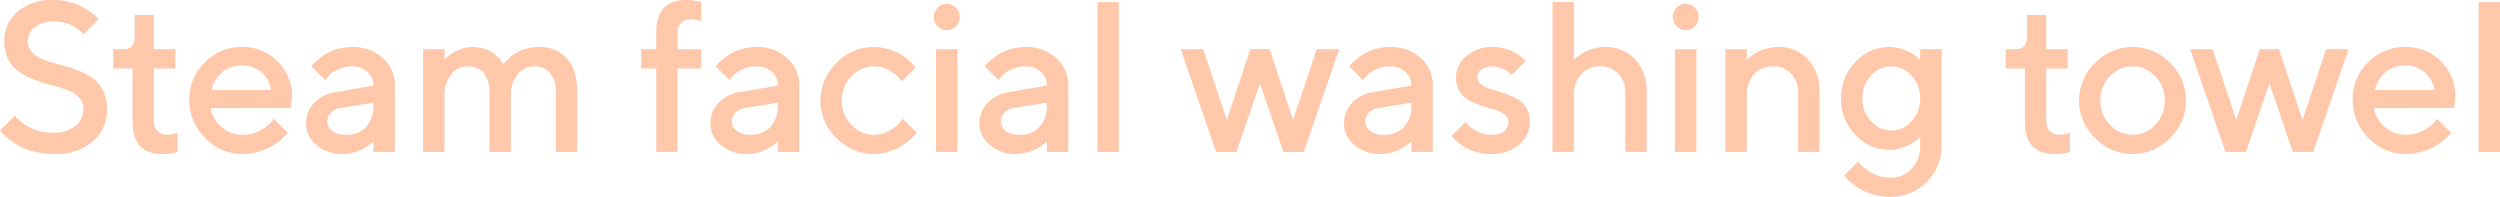 <svg xmlns="http://www.w3.org/2000/svg" xmlns:xlink="http://www.w3.org/1999/xlink" width="457.21" height="36" viewBox="0 0 457.21 36">
  <defs>
    <clipPath id="clip-path">
      <rect id="長方形_317" data-name="長方形 317" width="457.21" height="36" fill="#ffc8aa"/>
    </clipPath>
  </defs>
  <g id="グループ_516" data-name="グループ 516" transform="translate(0 0)">
    <g id="グループ_515" data-name="グループ 515" transform="translate(0 0)" clip-path="url(#clip-path)">
      <path id="パス_395" data-name="パス 395" d="M14.465,17.837A5.511,5.511,0,0,0,12.392,16.5a25.081,25.081,0,0,0-2.819-.88,30.033,30.033,0,0,1-3.1-.965A15.056,15.056,0,0,1,3.659,13.28,6.023,6.023,0,0,1,1.586,11a7.383,7.383,0,0,1-.8-3.564A6.773,6.773,0,0,1,3.21,2.13,9.612,9.612,0,0,1,9.783,0a11.427,11.427,0,0,1,2.933.372,10.554,10.554,0,0,1,2.331.88,15.1,15.1,0,0,1,1.624,1.013,6.757,6.757,0,0,1,1.022.87L18,3.515,15.267,6.267a3.286,3.286,0,0,1-.219-.258,4.358,4.358,0,0,0-.65-.573,7.944,7.944,0,0,0-1.09-.706,6.982,6.982,0,0,0-1.528-.565,7.847,7.847,0,0,0-2-.248,5.232,5.232,0,0,0-3.41,1.052,3.108,3.108,0,0,0-1.29,2.464,2.994,2.994,0,0,0,.8,2.121A5.444,5.444,0,0,0,7.959,10.9a25.124,25.124,0,0,0,2.818.88,31.744,31.744,0,0,1,3.1.955A14.644,14.644,0,0,1,16.69,14.1a6,6,0,0,1,2.074,2.292,7.408,7.408,0,0,1,.8,3.554,7.539,7.539,0,0,1-2.6,5.924,10.49,10.49,0,0,1-7.185,2.293,13.876,13.876,0,0,1-3.564-.449,11.773,11.773,0,0,1-2.78-1.07,15.538,15.538,0,0,1-1.891-1.251A8.755,8.755,0,0,1,.382,24.343L0,23.866l2.733-2.733c.051.076.136.189.257.335a8.2,8.2,0,0,0,.822.764,8.5,8.5,0,0,0,1.385.956,9.077,9.077,0,0,0,1.978.745,9.914,9.914,0,0,0,2.608.335A6.027,6.027,0,0,0,13.8,23.025a3.871,3.871,0,0,0,1.471-3.077,2.956,2.956,0,0,0-.8-2.111" transform="translate(0 0)" fill="#ffc8aa"/>
      <path id="パス_396" data-name="パス 396" d="M25.094,2.793H28.61V9.06h3.917v3.516H28.61v9.745a2.328,2.328,0,0,0,.668,1.72,2.28,2.28,0,0,0,1.682.668,4.82,4.82,0,0,0,.926-.095,4,4,0,0,0,.755-.21l.287-.076v3.515a8.843,8.843,0,0,1-2.752.383q-5.484,0-5.465-5.866V12.576H21.177V9.06h1.968q1.949,0,1.949-2.35Z" transform="translate(-0.459 -0.06)" fill="#ffc8aa"/>
      <path id="パス_397" data-name="パス 397" d="M39.288,19.948a5.635,5.635,0,0,0,1.959,3.44,5.754,5.754,0,0,0,3.926,1.452,6.51,6.51,0,0,0,3.067-.745,6.736,6.736,0,0,0,2.016-1.452l.592-.726,2.542,2.541c-.076.1-.194.246-.353.43a10.772,10.772,0,0,1-1.022.936,11.472,11.472,0,0,1-1.663,1.165,11.2,11.2,0,0,1-2.283.936,9.832,9.832,0,0,1-2.895.43,9.347,9.347,0,0,1-6.888-2.933,9.67,9.67,0,0,1-2.895-7.042,9.233,9.233,0,0,1,2.819-6.773,9.226,9.226,0,0,1,6.764-2.819,8.98,8.98,0,0,1,9.2,9.21l-.21,1.949ZM41.4,13.384a6.133,6.133,0,0,0-1.939,3.239H50.332a5.377,5.377,0,0,0-1.778-3.239,5.741,5.741,0,0,0-7.156,0" transform="translate(-0.767 -0.19)" fill="#ffc8aa"/>
      <path id="パス_398" data-name="パス 398" d="M69.534,27.973V26.024c-.051.051-.137.134-.258.248a8.276,8.276,0,0,1-.726.564,8.559,8.559,0,0,1-1.175.707,8.188,8.188,0,0,1-1.586.564,7.66,7.66,0,0,1-1.93.248A6.948,6.948,0,0,1,59.1,26.694a4.961,4.961,0,0,1-1.892-3.8,5.471,5.471,0,0,1,1.462-3.879,6.806,6.806,0,0,1,4-1.987l6.86-1.185a3.269,3.269,0,0,0-1.1-2.5,4,4,0,0,0-2.819-1.013,5.853,5.853,0,0,0-2.7.621A4.7,4.7,0,0,0,61.241,14.2l-.516.669-2.542-2.542c.077-.1.182-.232.316-.391a9.287,9.287,0,0,1,.9-.841,11.072,11.072,0,0,1,1.48-1.079,8.675,8.675,0,0,1,2.073-.85,9.558,9.558,0,0,1,2.666-.373,7.967,7.967,0,0,1,5.637,2.035,6.569,6.569,0,0,1,2.2,5.016V27.973Zm-1.347-4.557a5.681,5.681,0,0,0,1.347-4.06v-.383l-6.076.974a3.056,3.056,0,0,0-1.7.86,2.314,2.314,0,0,0-.65,1.682,2.052,2.052,0,0,0,.907,1.643,3.862,3.862,0,0,0,2.437.707,4.894,4.894,0,0,0,3.735-1.423" transform="translate(-1.239 -0.19)" fill="#ffc8aa"/>
      <path id="パス_399" data-name="パス 399" d="M103.356,17.025a5.126,5.126,0,0,0-1.061-3.506,3.632,3.632,0,0,0-2.857-1.195,3.854,3.854,0,0,0-3.067,1.462,6.051,6.051,0,0,0-1.232,4.023V27.973H91.222V17.025a5.131,5.131,0,0,0-1.061-3.506,3.634,3.634,0,0,0-2.857-1.195,3.854,3.854,0,0,0-3.067,1.462,6.051,6.051,0,0,0-1.233,4.023V27.973H79.088V9.19h3.917v1.949a9.158,9.158,0,0,1,.641-.658,7.861,7.861,0,0,1,1.719-1.042,6.062,6.062,0,0,1,2.724-.65,7.244,7.244,0,0,1,2.149.315,5.221,5.221,0,0,1,1.634.784,8.781,8.781,0,0,1,1.061.946,5.556,5.556,0,0,1,.64.784l.191.305a3.733,3.733,0,0,1,.258-.325q.182-.21.784-.764a7.784,7.784,0,0,1,1.289-.965,8.679,8.679,0,0,1,4.128-1.08,6.585,6.585,0,0,1,5.169,2.1q1.881,2.1,1.882,6.134V27.973h-3.917Z" transform="translate(-1.713 -0.19)" fill="#ffc8aa"/>
      <path id="パス_400" data-name="パス 400" d="M130.837,12.516h-4.318V27.783h-3.9V12.516h-2.752V9h2.752V5.866Q122.621,0,128.085,0a9.985,9.985,0,0,1,1.4.1,5.033,5.033,0,0,1,.994.21l.363.076V3.917a5.62,5.62,0,0,0-1.968-.4,2.278,2.278,0,0,0-1.681.668,2.324,2.324,0,0,0-.669,1.72V9h4.318Z" transform="translate(-2.596 0)" fill="#ffc8aa"/>
      <path id="パス_401" data-name="パス 401" d="M145.134,27.973V26.024c-.051.051-.137.134-.258.248a8.277,8.277,0,0,1-.726.564,8.559,8.559,0,0,1-1.175.707,8.188,8.188,0,0,1-1.586.564,7.66,7.66,0,0,1-1.93.248,6.948,6.948,0,0,1-4.758-1.662,4.961,4.961,0,0,1-1.892-3.8,5.471,5.471,0,0,1,1.462-3.879,6.806,6.806,0,0,1,4-1.987l6.86-1.185a3.269,3.269,0,0,0-1.1-2.5,4,4,0,0,0-2.819-1.013,5.853,5.853,0,0,0-2.7.621,4.7,4.7,0,0,0-1.672,1.251l-.516.669-2.542-2.542c.077-.1.182-.232.316-.391a9.286,9.286,0,0,1,.9-.841,11.069,11.069,0,0,1,1.48-1.079,8.675,8.675,0,0,1,2.073-.85,9.559,9.559,0,0,1,2.666-.373,7.967,7.967,0,0,1,5.637,2.035,6.569,6.569,0,0,1,2.2,5.016V27.973Zm-1.347-4.557a5.681,5.681,0,0,0,1.347-4.06v-.383l-6.076.974a3.056,3.056,0,0,0-1.7.86,2.314,2.314,0,0,0-.65,1.682,2.052,2.052,0,0,0,.907,1.643,3.862,3.862,0,0,0,2.437.707,4.894,4.894,0,0,0,3.735-1.423" transform="translate(-2.877 -0.19)" fill="#ffc8aa"/>
      <path id="パス_402" data-name="パス 402" d="M156.29,11.712a9.382,9.382,0,0,1,6.869-2.923,9.961,9.961,0,0,1,6.8,2.827l.82.9-2.541,2.542a6.277,6.277,0,0,0-.582-.755,7.6,7.6,0,0,0-1.7-1.213,5.467,5.467,0,0,0-2.8-.764,5.554,5.554,0,0,0-4.136,1.815,6.17,6.17,0,0,0-1.748,4.443,6.171,6.171,0,0,0,1.748,4.444,5.625,5.625,0,0,0,6.936,1.069,6.73,6.73,0,0,0,1.883-1.452l.592-.726,2.541,2.541c-.075.1-.192.246-.343.43a10.259,10.259,0,0,1-.993.936,11.694,11.694,0,0,1-1.606,1.165,10.475,10.475,0,0,1-2.179.936,8.753,8.753,0,0,1-2.694.43,9.4,9.4,0,0,1-6.869-2.914,9.541,9.541,0,0,1,0-13.729" transform="translate(-3.322 -0.19)" fill="#ffc8aa"/>
      <path id="パス_403" data-name="パス 403" d="M178.615,4.833a2.351,2.351,0,0,1-4.032-1.682,2.351,2.351,0,1,1,4.7,0,2.279,2.279,0,0,1-.669,1.682m.268,22.968h-3.917V9.018h3.917Z" transform="translate(-3.781 -0.017)" fill="#ffc8aa"/>
      <path id="パス_404" data-name="パス 404" d="M195.419,27.973V26.024c-.051.051-.137.134-.258.248a8.272,8.272,0,0,1-.726.564,8.559,8.559,0,0,1-1.175.707,8.188,8.188,0,0,1-1.586.564,7.66,7.66,0,0,1-1.93.248,6.948,6.948,0,0,1-4.758-1.662,4.961,4.961,0,0,1-1.892-3.8,5.471,5.471,0,0,1,1.462-3.879,6.806,6.806,0,0,1,4-1.987l6.86-1.185a3.269,3.269,0,0,0-1.1-2.5,4,4,0,0,0-2.819-1.013,5.853,5.853,0,0,0-2.7.621,4.7,4.7,0,0,0-1.672,1.251l-.516.669-2.542-2.542c.077-.1.182-.232.316-.391a9.288,9.288,0,0,1,.9-.841,11.072,11.072,0,0,1,1.48-1.079,8.676,8.676,0,0,1,2.073-.85,9.559,9.559,0,0,1,2.666-.373,7.967,7.967,0,0,1,5.637,2.035,6.569,6.569,0,0,1,2.2,5.016V27.973Zm-1.347-4.557a5.681,5.681,0,0,0,1.347-4.06v-.383l-6.076.974a3.056,3.056,0,0,0-1.7.86,2.314,2.314,0,0,0-.65,1.682,2.052,2.052,0,0,0,.907,1.643,3.862,3.862,0,0,0,2.437.707,4.894,4.894,0,0,0,3.735-1.423" transform="translate(-3.966 -0.19)" fill="#ffc8aa"/>
      <rect id="長方形_315" data-name="長方形 315" width="3.898" height="27.401" transform="translate(200.713 0.383)" fill="#ffc8aa"/>
      <path id="パス_405" data-name="パス 405" d="M236.965,9.2l4.3,12.917L245.582,9.2h4.108l-6.458,18.783h-3.726l-4.3-12.516-4.3,12.516h-3.727L220.722,9.2h4.109l4.318,12.917,4.3-12.917Z" transform="translate(-4.781 -0.199)" fill="#ffc8aa"/>
      <path id="パス_406" data-name="パス 406" d="M263.564,27.973V26.024c-.05.051-.136.134-.258.248a8.114,8.114,0,0,1-.726.564,8.562,8.562,0,0,1-1.175.707,8.164,8.164,0,0,1-1.586.564,7.655,7.655,0,0,1-1.93.248,6.948,6.948,0,0,1-4.758-1.662,4.961,4.961,0,0,1-1.892-3.8,5.471,5.471,0,0,1,1.462-3.879,6.809,6.809,0,0,1,4-1.987l6.86-1.185a3.266,3.266,0,0,0-1.1-2.5,4,4,0,0,0-2.819-1.013,5.856,5.856,0,0,0-2.7.621,4.711,4.711,0,0,0-1.672,1.251l-.516.669-2.542-2.542c.077-.1.182-.232.316-.391a9.412,9.412,0,0,1,.9-.841,11.2,11.2,0,0,1,1.48-1.079,8.693,8.693,0,0,1,2.073-.85,9.558,9.558,0,0,1,2.666-.373,7.965,7.965,0,0,1,5.637,2.035,6.565,6.565,0,0,1,2.2,5.016V27.973Zm-1.347-4.557a5.681,5.681,0,0,0,1.347-4.06v-.383l-6.076.974a3.063,3.063,0,0,0-1.7.86,2.318,2.318,0,0,0-.65,1.682,2.055,2.055,0,0,0,.907,1.643,3.866,3.866,0,0,0,2.437.707,4.893,4.893,0,0,0,3.735-1.423" transform="translate(-5.442 -0.19)" fill="#ffc8aa"/>
      <path id="パス_407" data-name="パス 407" d="M282.342,13.891c-.1-.1-.252-.246-.449-.429a5.234,5.234,0,0,0-1.223-.707,4.4,4.4,0,0,0-1.863-.43,3.127,3.127,0,0,0-2,.583,1.708,1.708,0,0,0-.736,1.367,1.686,1.686,0,0,0,.706,1.376,4.873,4.873,0,0,0,1.778.84q1.068.288,2.3.717a20.353,20.353,0,0,1,2.313.965,4.468,4.468,0,0,1,1.786,1.644,4.885,4.885,0,0,1,.706,2.675,5.332,5.332,0,0,1-1.959,4.146,7.436,7.436,0,0,1-5.092,1.72,9.875,9.875,0,0,1-2.627-.343,8.422,8.422,0,0,1-2.055-.822,11.849,11.849,0,0,1-1.4-.966,5.593,5.593,0,0,1-.87-.831l-.287-.363,2.542-2.542a6.945,6.945,0,0,0,.564.669,6.55,6.55,0,0,0,1.605,1.041,5.414,5.414,0,0,0,2.531.64,3.657,3.657,0,0,0,2.351-.64,2.1,2.1,0,0,0,.784-1.71,1.664,1.664,0,0,0-.707-1.366,5.122,5.122,0,0,0-1.778-.841q-1.071-.3-2.3-.726a21.018,21.018,0,0,1-2.312-.956,4.356,4.356,0,0,1-1.787-1.643,5.023,5.023,0,0,1,1.195-6.507,6.954,6.954,0,0,1,4.749-1.662,9.22,9.22,0,0,1,2.188.258,7,7,0,0,1,1.73.63,9.516,9.516,0,0,1,1.175.765,8.286,8.286,0,0,1,.736.62l.249.287Z" transform="translate(-5.878 -0.19)" fill="#ffc8aa"/>
      <path id="パス_408" data-name="パス 408" d="M294.119,10.957c.052-.051.138-.134.258-.248a8.43,8.43,0,0,1,.726-.564,8.56,8.56,0,0,1,1.175-.707,8.652,8.652,0,0,1,1.586-.573,7.413,7.413,0,0,1,1.93-.257,7.262,7.262,0,0,1,5.522,2.236,8.354,8.354,0,0,1,2.121,6V27.791H303.52V16.843a4.651,4.651,0,0,0-1.289-3.364,4.289,4.289,0,0,0-3.22-1.337,4.61,4.61,0,0,0-3.564,1.443,5.749,5.749,0,0,0-1.328,4.041V27.791h-3.9V.39h3.9Z" transform="translate(-6.286 -0.008)" fill="#ffc8aa"/>
      <path id="パス_409" data-name="パス 409" d="M316.748,4.833a2.351,2.351,0,0,1-4.032-1.682,2.351,2.351,0,1,1,4.7,0,2.275,2.275,0,0,1-.669,1.682m.268,22.968H313.1V9.018h3.917Z" transform="translate(-6.773 -0.017)" fill="#ffc8aa"/>
      <path id="パス_410" data-name="パス 410" d="M326.446,11.139l.249-.248a6.444,6.444,0,0,1,.726-.564A9.33,9.33,0,0,1,328.6,9.62a8.24,8.24,0,0,1,1.586-.573,7.514,7.514,0,0,1,1.94-.257,7.238,7.238,0,0,1,5.513,2.236,8.387,8.387,0,0,1,2.111,6V27.973h-3.917V17.025a4.651,4.651,0,0,0-1.29-3.364,4.268,4.268,0,0,0-3.2-1.337,4.607,4.607,0,0,0-3.564,1.443,5.74,5.74,0,0,0-1.328,4.041V27.973h-3.917V9.19h3.917Z" transform="translate(-6.986 -0.19)" fill="#ffc8aa"/>
      <path id="パス_411" data-name="パス 411" d="M358.625,25.241l-.248.248a6.742,6.742,0,0,1-.717.564,7.854,7.854,0,0,1-2.761,1.281,7.424,7.424,0,0,1-1.949.258,8.265,8.265,0,0,1-6.172-2.742,9.292,9.292,0,0,1-2.617-6.66,9.29,9.29,0,0,1,2.617-6.659,8.261,8.261,0,0,1,6.172-2.742,7.646,7.646,0,0,1,2.981.592,7.021,7.021,0,0,1,2.045,1.185l.65.573V9.19h3.917V26.808a9.268,9.268,0,0,1-9.382,9.382,11.179,11.179,0,0,1-3.057-.411,9.985,9.985,0,0,1-2.389-.974,14.677,14.677,0,0,1-1.643-1.137,5.805,5.805,0,0,1-1.013-.994l-.326-.4,2.561-2.542a3.365,3.365,0,0,0,.248.315,9.721,9.721,0,0,0,.736.707,8.521,8.521,0,0,0,1.194.9,7.323,7.323,0,0,0,1.624.707,6.816,6.816,0,0,0,2.064.315,5.167,5.167,0,0,0,3.926-1.624,5.862,5.862,0,0,0,1.539-4.2Zm-8.981-2.885a4.88,4.88,0,0,0,7.4,0,5.9,5.9,0,0,0,1.577-4.166,5.9,5.9,0,0,0-1.577-4.166,4.88,4.88,0,0,0-7.4,0,5.887,5.887,0,0,0-1.586,4.166,5.884,5.884,0,0,0,1.586,4.166" transform="translate(-7.455 -0.19)" fill="#ffc8aa"/>
      <path id="パス_412" data-name="パス 412" d="M378.838,2.793h3.516V9.06h3.917v3.516h-3.917v9.745a2.331,2.331,0,0,0,.668,1.72,2.283,2.283,0,0,0,1.682.668,4.812,4.812,0,0,0,.926-.095,3.981,3.981,0,0,0,.755-.21l.287-.076v3.515a8.835,8.835,0,0,1-2.752.383q-5.483,0-5.465-5.866V12.576h-3.535V9.06h1.968q1.949,0,1.949-2.35Z" transform="translate(-8.121 -0.06)" fill="#ffc8aa"/>
      <path id="パス_413" data-name="パス 413" d="M391.566,11.713a9.531,9.531,0,0,1,13.739,0,9.544,9.544,0,0,1,0,13.729,9.555,9.555,0,0,1-13.739,0,9.541,9.541,0,0,1,0-13.729m11,2.426a5.611,5.611,0,0,0-8.264,0,6.16,6.16,0,0,0-1.748,4.443,6.16,6.16,0,0,0,1.748,4.443,5.609,5.609,0,0,0,8.264,0,6.185,6.185,0,0,0,1.739-4.443,6.185,6.185,0,0,0-1.739-4.443" transform="translate(-8.418 -0.19)" fill="#ffc8aa"/>
      <path id="パス_414" data-name="パス 414" d="M425.661,9.2l4.3,12.917L434.28,9.2h4.108l-6.459,18.783H428.2l-4.3-12.516-4.3,12.516h-3.727L409.419,9.2h4.109l4.318,12.917,4.3-12.917Z" transform="translate(-8.868 -0.199)" fill="#ffc8aa"/>
      <path id="パス_415" data-name="パス 415" d="M443.689,19.948a5.626,5.626,0,0,0,1.959,3.44,5.75,5.75,0,0,0,3.926,1.452,6.516,6.516,0,0,0,3.067-.745,6.762,6.762,0,0,0,2.016-1.452l.592-.726,2.542,2.541c-.076.1-.195.246-.353.43a11.039,11.039,0,0,1-1.022.936,11.579,11.579,0,0,1-1.663,1.165,11.219,11.219,0,0,1-2.283.936,9.832,9.832,0,0,1-2.895.43,9.346,9.346,0,0,1-6.888-2.933,9.67,9.67,0,0,1-2.895-7.042,9.229,9.229,0,0,1,2.819-6.773,9.222,9.222,0,0,1,6.764-2.819,8.98,8.98,0,0,1,9.2,9.21l-.21,1.949Zm2.111-6.564a6.12,6.12,0,0,0-1.939,3.239h10.872a5.377,5.377,0,0,0-1.778-3.239,5.741,5.741,0,0,0-7.156,0" transform="translate(-9.526 -0.19)" fill="#ffc8aa"/>
      <rect id="長方形_316" data-name="長方形 316" width="3.898" height="27.401" transform="translate(453.312 0.383)" fill="#ffc8aa"/>
    </g>
  </g>
</svg>
